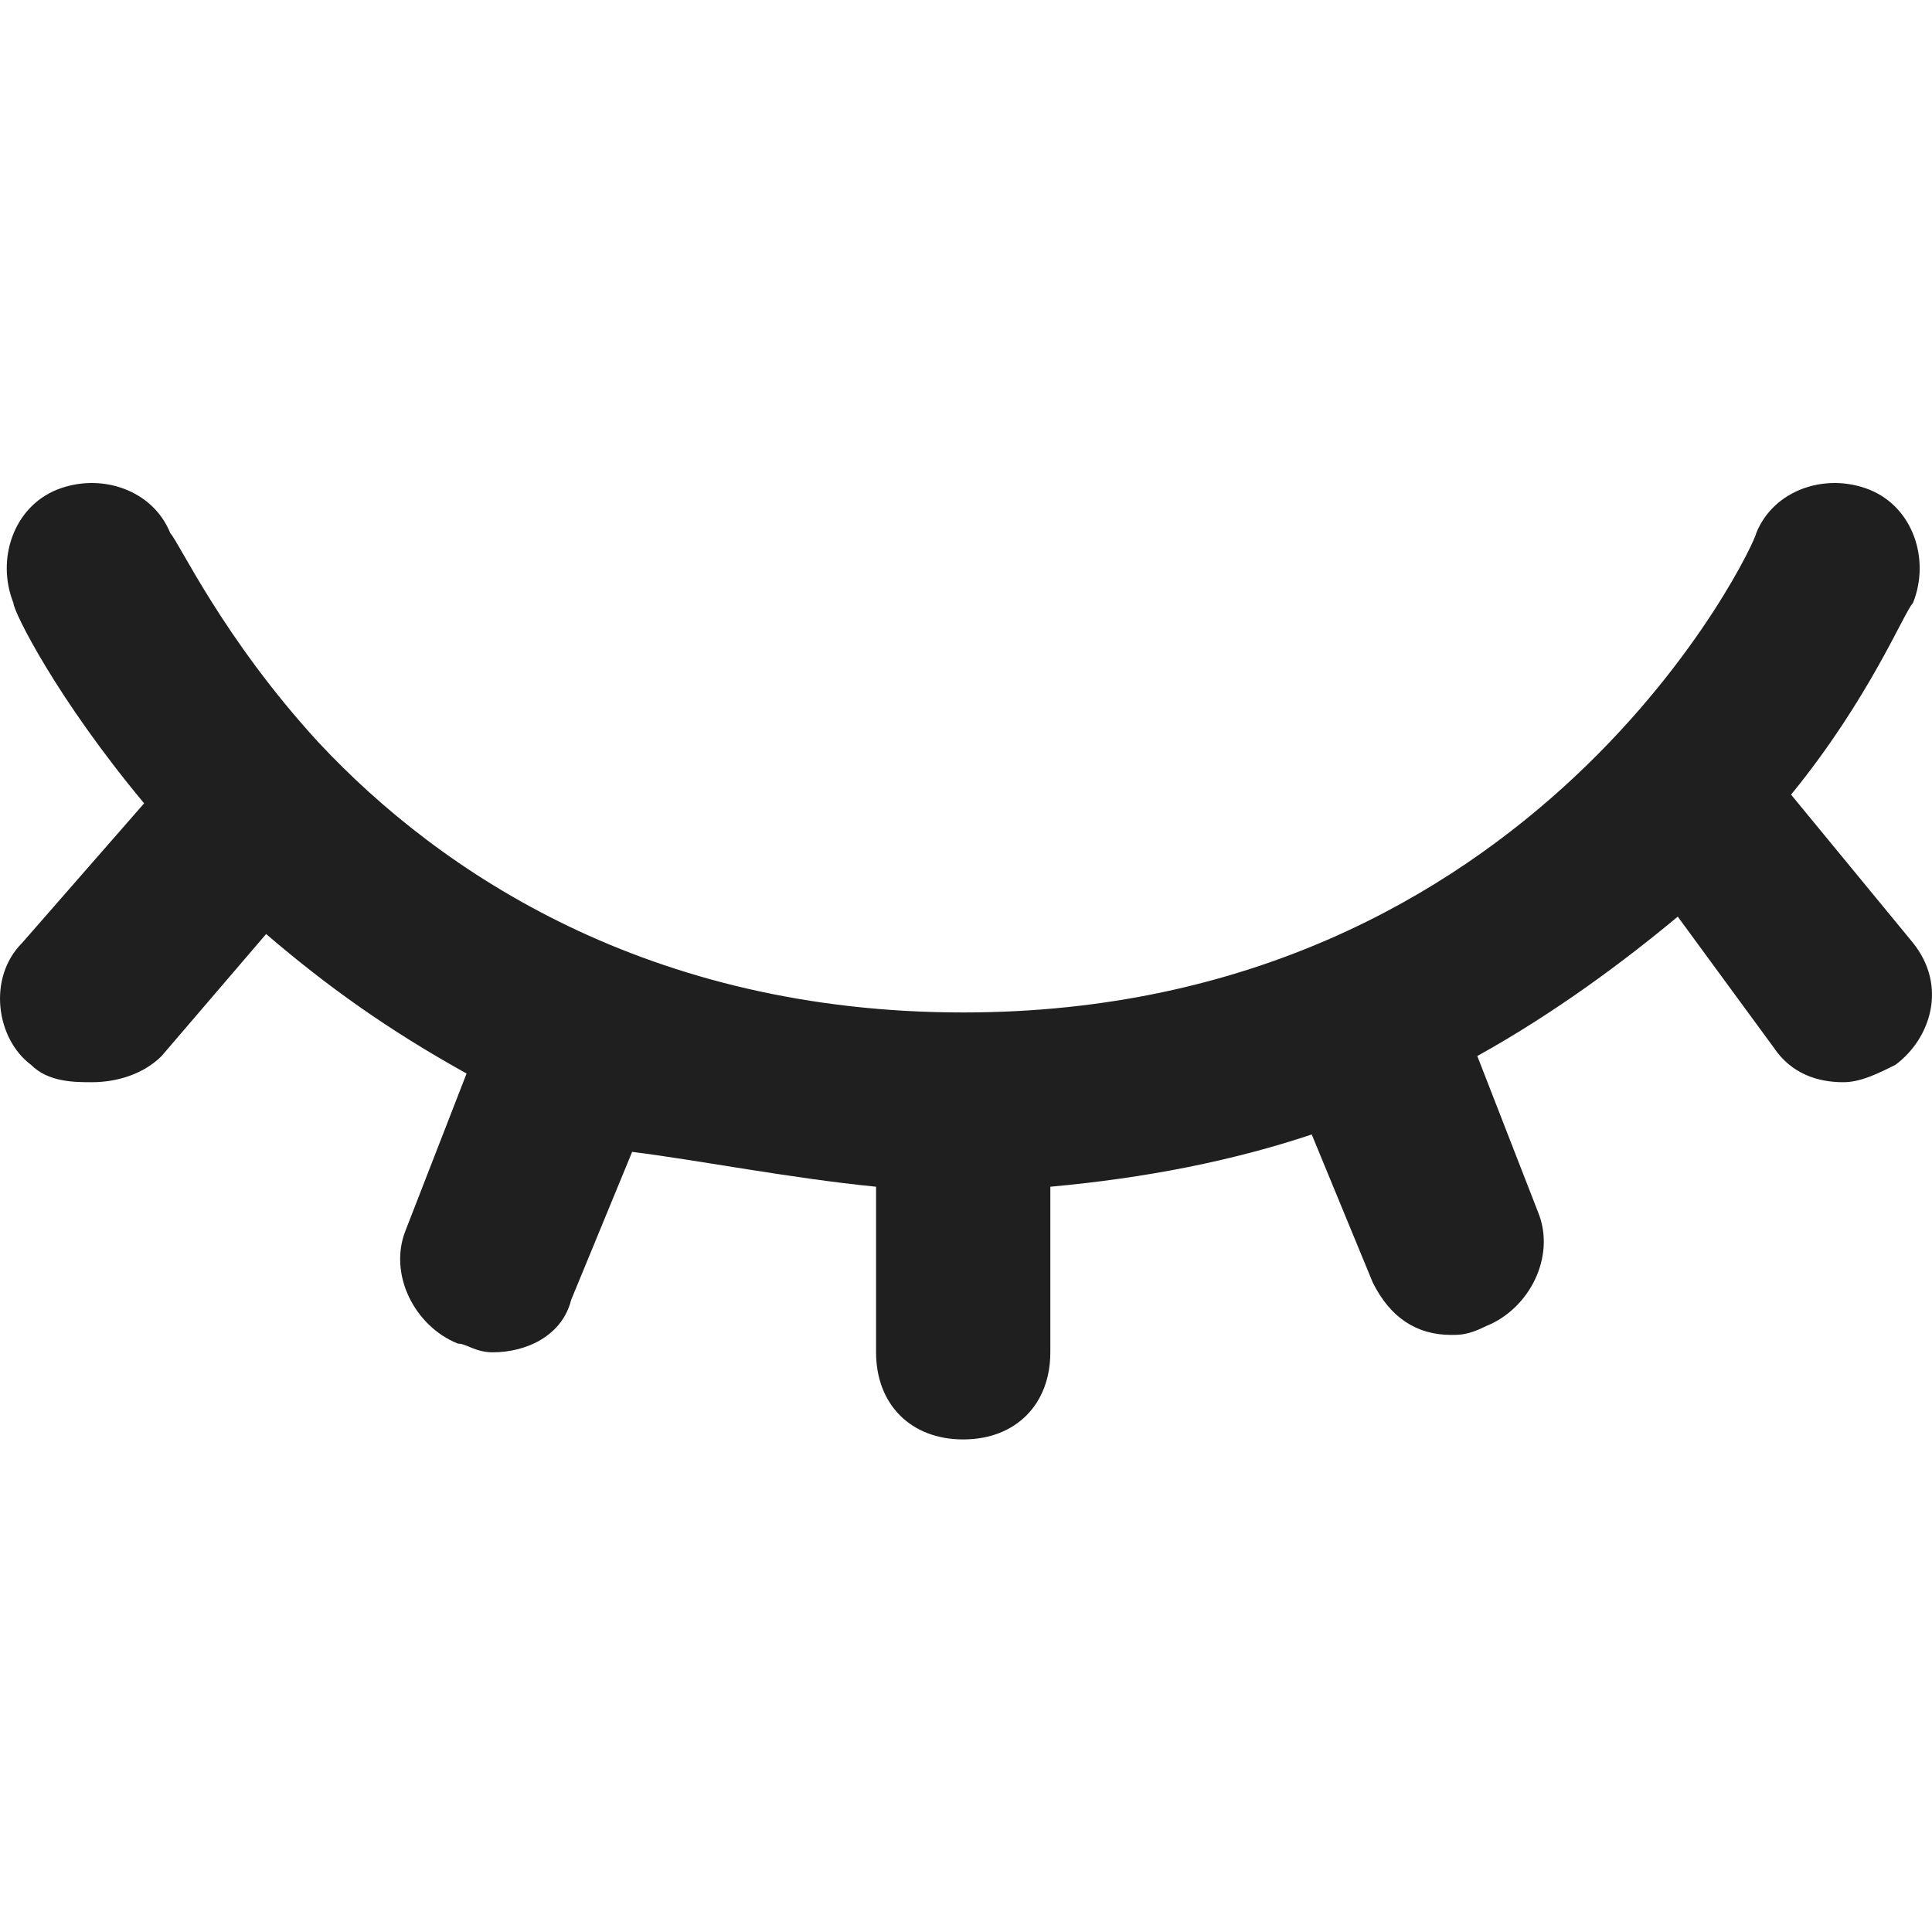 <svg width="20" height="20" viewBox="0 0 20 20" fill="none" xmlns="http://www.w3.org/2000/svg">
<path d="M18.541 8.226C19.352 7.234 19.713 6.332 19.803 6.242C19.984 5.791 19.803 5.25 19.352 5.069C18.901 4.889 18.36 5.069 18.18 5.52C18.18 5.61 15.925 10.481 9.971 10.481C6.724 10.481 4.559 9.038 3.297 7.685C2.304 6.603 1.853 5.61 1.763 5.52C1.583 5.069 1.042 4.889 0.59 5.069C0.139 5.25 -0.041 5.791 0.139 6.242C0.139 6.332 0.59 7.234 1.492 8.316L0.23 9.76C-0.131 10.12 -0.041 10.752 0.32 11.022C0.5 11.203 0.771 11.203 0.951 11.203C1.222 11.203 1.492 11.113 1.673 10.932L2.755 9.669C3.387 10.211 4.018 10.662 4.83 11.113L4.199 12.736C4.018 13.187 4.289 13.728 4.74 13.909C4.83 13.909 4.92 13.999 5.101 13.999C5.461 13.999 5.822 13.819 5.912 13.458L6.544 11.924C7.265 12.015 8.167 12.195 9.069 12.285V13.999C9.069 14.54 9.43 14.901 9.971 14.901C10.513 14.901 10.873 14.54 10.873 13.999V12.285C11.866 12.195 12.768 12.015 13.579 11.744L14.211 13.277C14.391 13.638 14.662 13.819 15.023 13.819C15.113 13.819 15.203 13.819 15.383 13.728C15.835 13.548 16.105 13.007 15.925 12.556L15.293 10.932C16.105 10.481 16.827 9.94 17.368 9.489L18.36 10.842C18.541 11.113 18.811 11.203 19.082 11.203C19.262 11.203 19.442 11.113 19.623 11.022C19.984 10.752 20.164 10.211 19.803 9.76L18.541 8.226Z" fill="#1F1F1F"/>
</svg>
